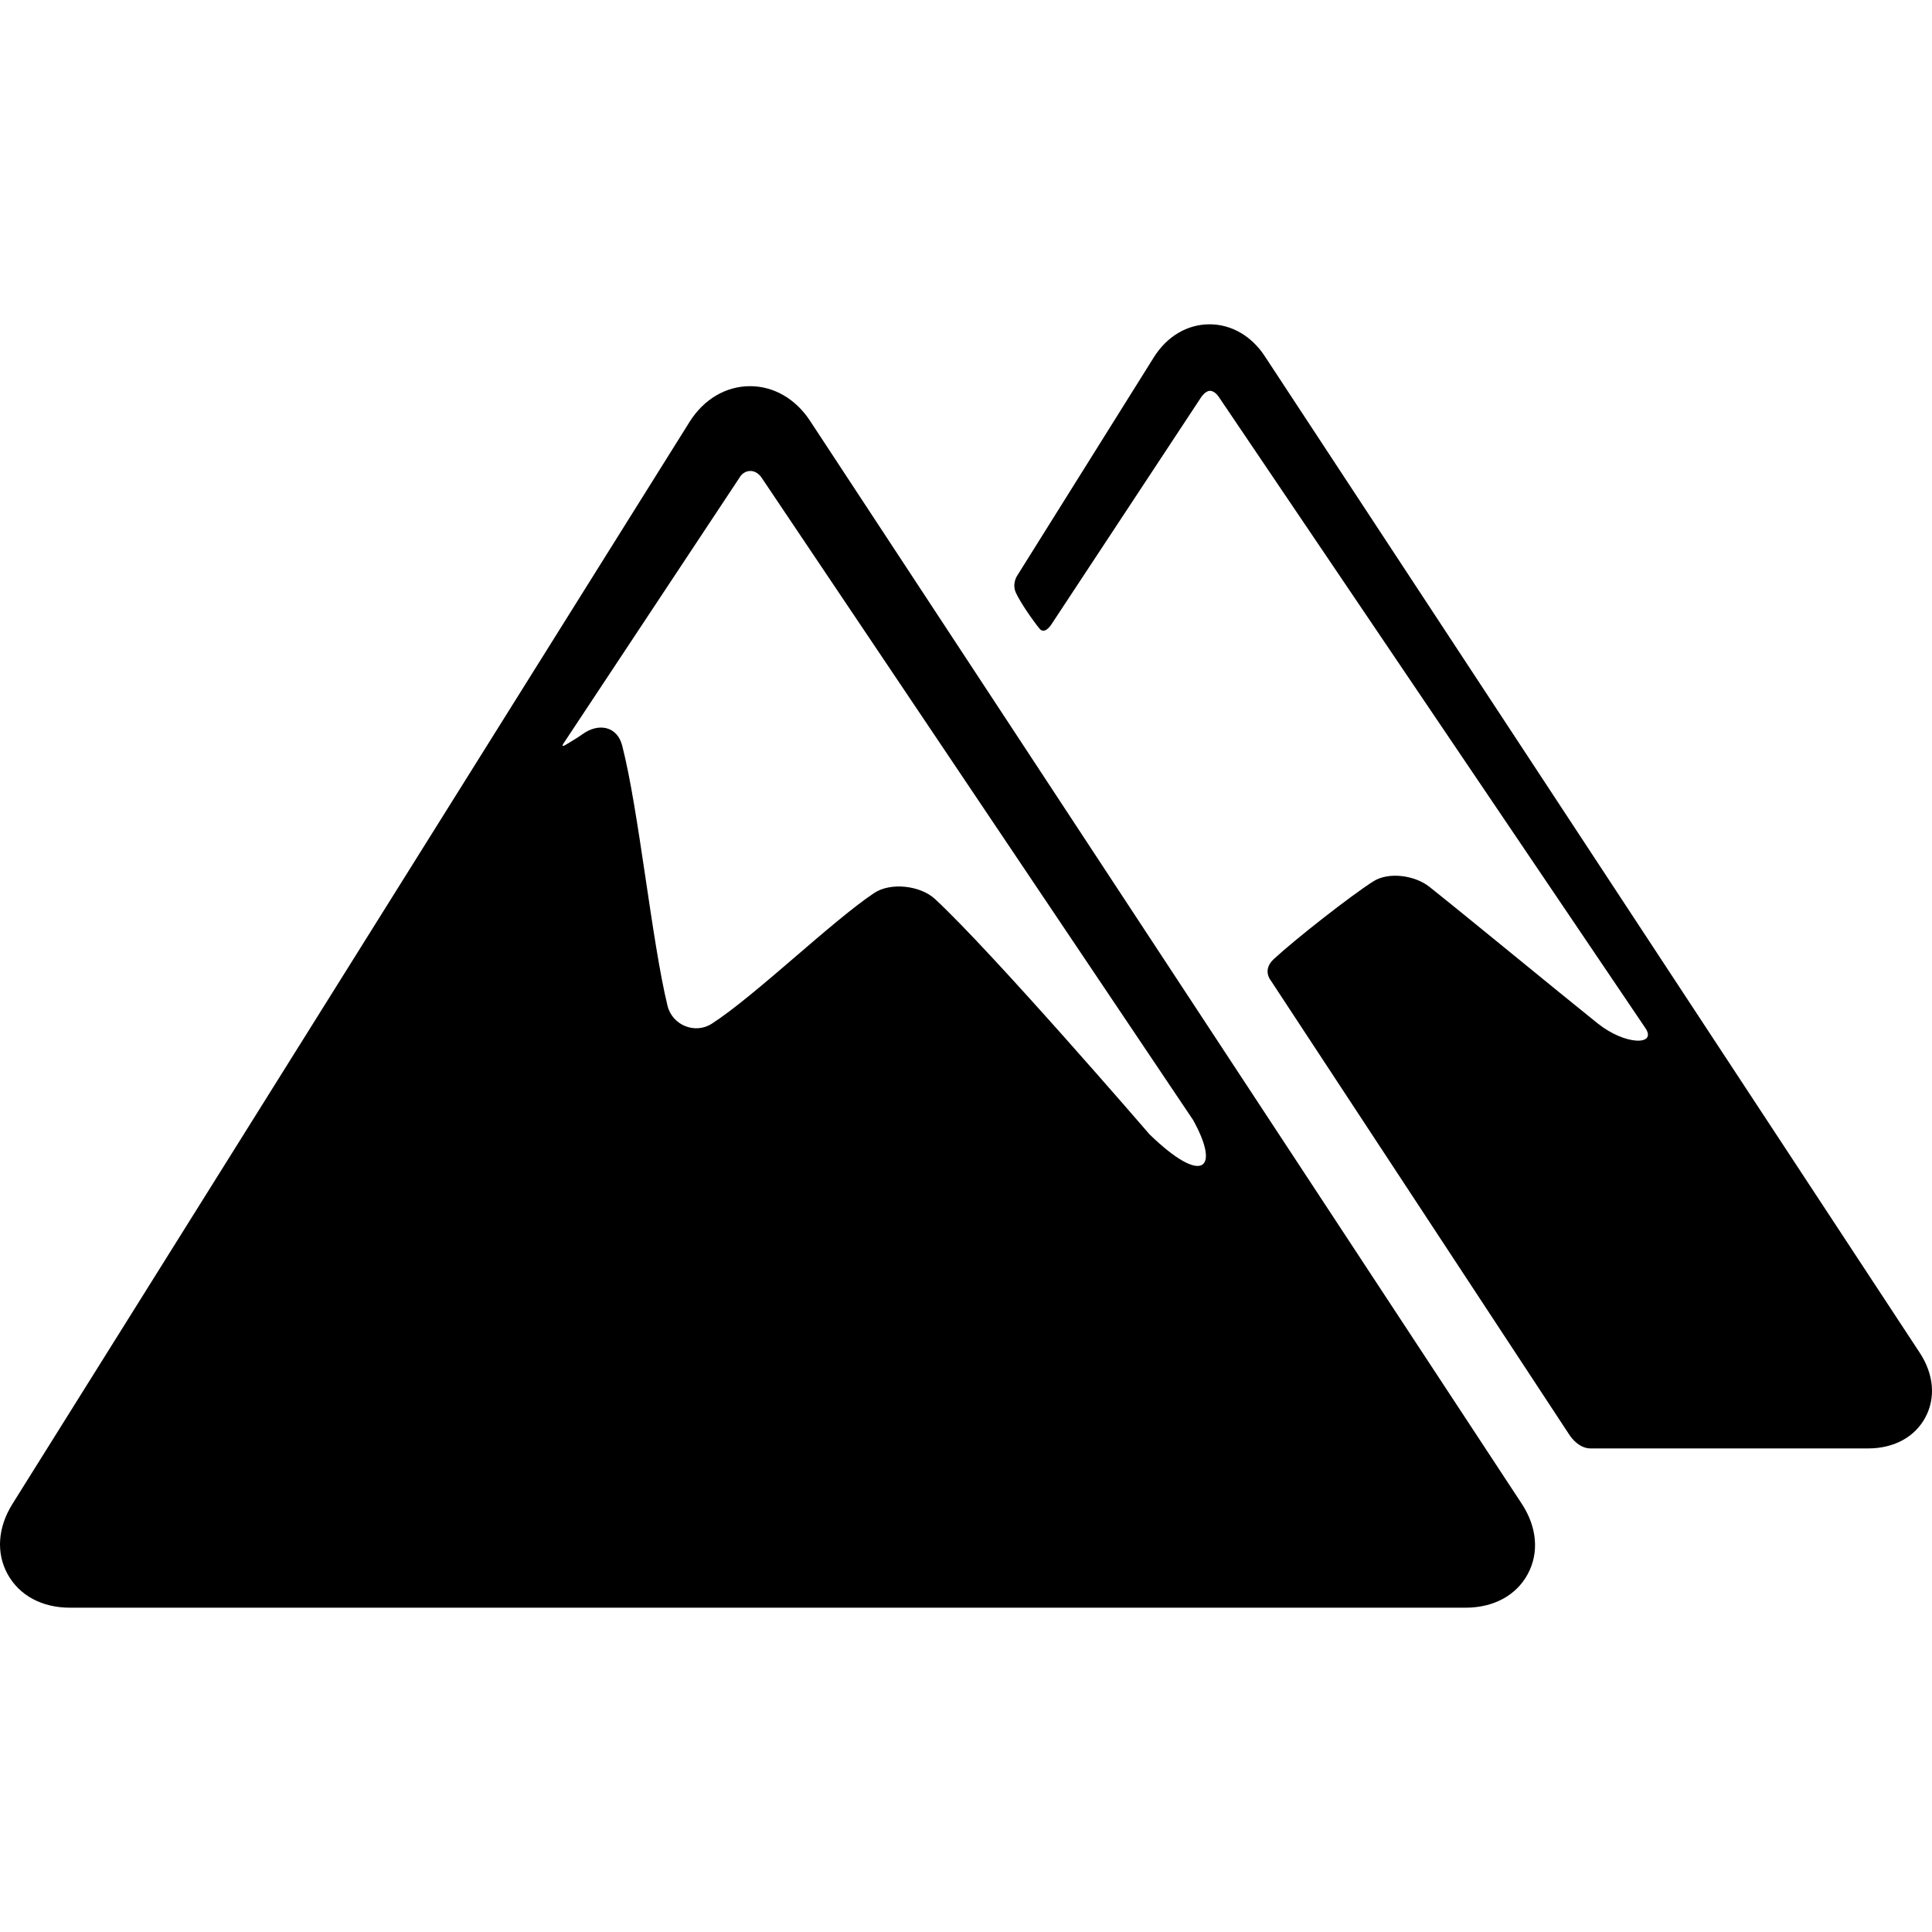 <?xml version="1.0" encoding="iso-8859-1"?>
<!-- Uploaded to: SVG Repo, www.svgrepo.com, Generator: SVG Repo Mixer Tools -->
<!DOCTYPE svg PUBLIC "-//W3C//DTD SVG 1.1//EN" "http://www.w3.org/Graphics/SVG/1.1/DTD/svg11.dtd">
<svg fill="#000000" version="1.1" id="Capa_1" xmlns="http://www.w3.org/2000/svg" xmlns:xlink="http://www.w3.org/1999/xlink" 
	 width="800px" height="800px" viewBox="0 0 415.259 415.259"
	 xml:space="preserve">
<g>
	<g>
		<g id="Layer_5_47_">
			<g>
				<path d="M327.073,323.196L174.091,90.426c-3.1-4.718-7.795-7.423-12.877-7.423c-5.209,0-9.955,2.811-13.023,7.712L2.671,323.26
					c-3.166,5.062-3.535,10.572-1.013,15.127c2.522,4.556,7.392,7.166,13.36,7.166h299.995c6.015,0,10.881-2.633,13.358-7.225
					C330.848,333.736,330.375,328.223,327.073,323.196z M161.304,101.234c1.529,0,2.417,1.472,2.417,1.472l92.72,138.025
					c5.974,10.752,1.974,14.086-9.36,3.086c0,0-33.562-38.944-46.108-50.578c-3.15-2.921-9.553-3.67-13.12-1.275
					c-9.288,6.233-25.457,21.991-34.852,28.063c-3.607,2.332-8.505,0.328-9.525-3.847c-3.373-13.792-6.196-42.208-9.754-55.955
					c-1.076-4.159-5.102-4.926-8.567-2.387c-0.858,0.629-2.687,1.727-3.603,2.268c-1.06,0.625-0.469-0.259-0.469-0.259
					l37.937-57.292C159.018,102.558,159.708,101.234,161.304,101.234z"/>
				<path d="M412.619,290.749L271.834,76.537c-2.854-4.341-7.173-6.831-11.852-6.831c-4.793,0-9.161,2.587-11.983,7.098
					l-29.411,46.999c0,0-1.099,1.681-0.247,3.573c0.951,2.113,3.63,5.949,5.093,7.748c1.142,1.401,2.588-0.974,2.588-0.974
					l32.199-48.845c0,0,0.873-1.301,1.847-1.301c1.109,0,1.947,1.386,1.947,1.386l91.624,135.562
					c2.603,3.782-4.281,3.799-10.285-1.016c-9.071-7.274-27.021-22.074-36.116-29.319c-3.094-2.464-8.74-3.301-12.073-1.174
					c-4.911,3.135-16.602,12.289-21.366,16.683c-2.557,2.357-0.692,4.572-0.692,4.572l64.075,97.496c0,0,1.812,3.129,4.688,3.129
					c14.914,0,59.656,0,59.656,0c5.532,0,10.015-2.424,12.293-6.648C416.095,300.45,415.658,295.374,412.619,290.749z"/>
			</g>
		</g>
	</g>
</g>
</svg>